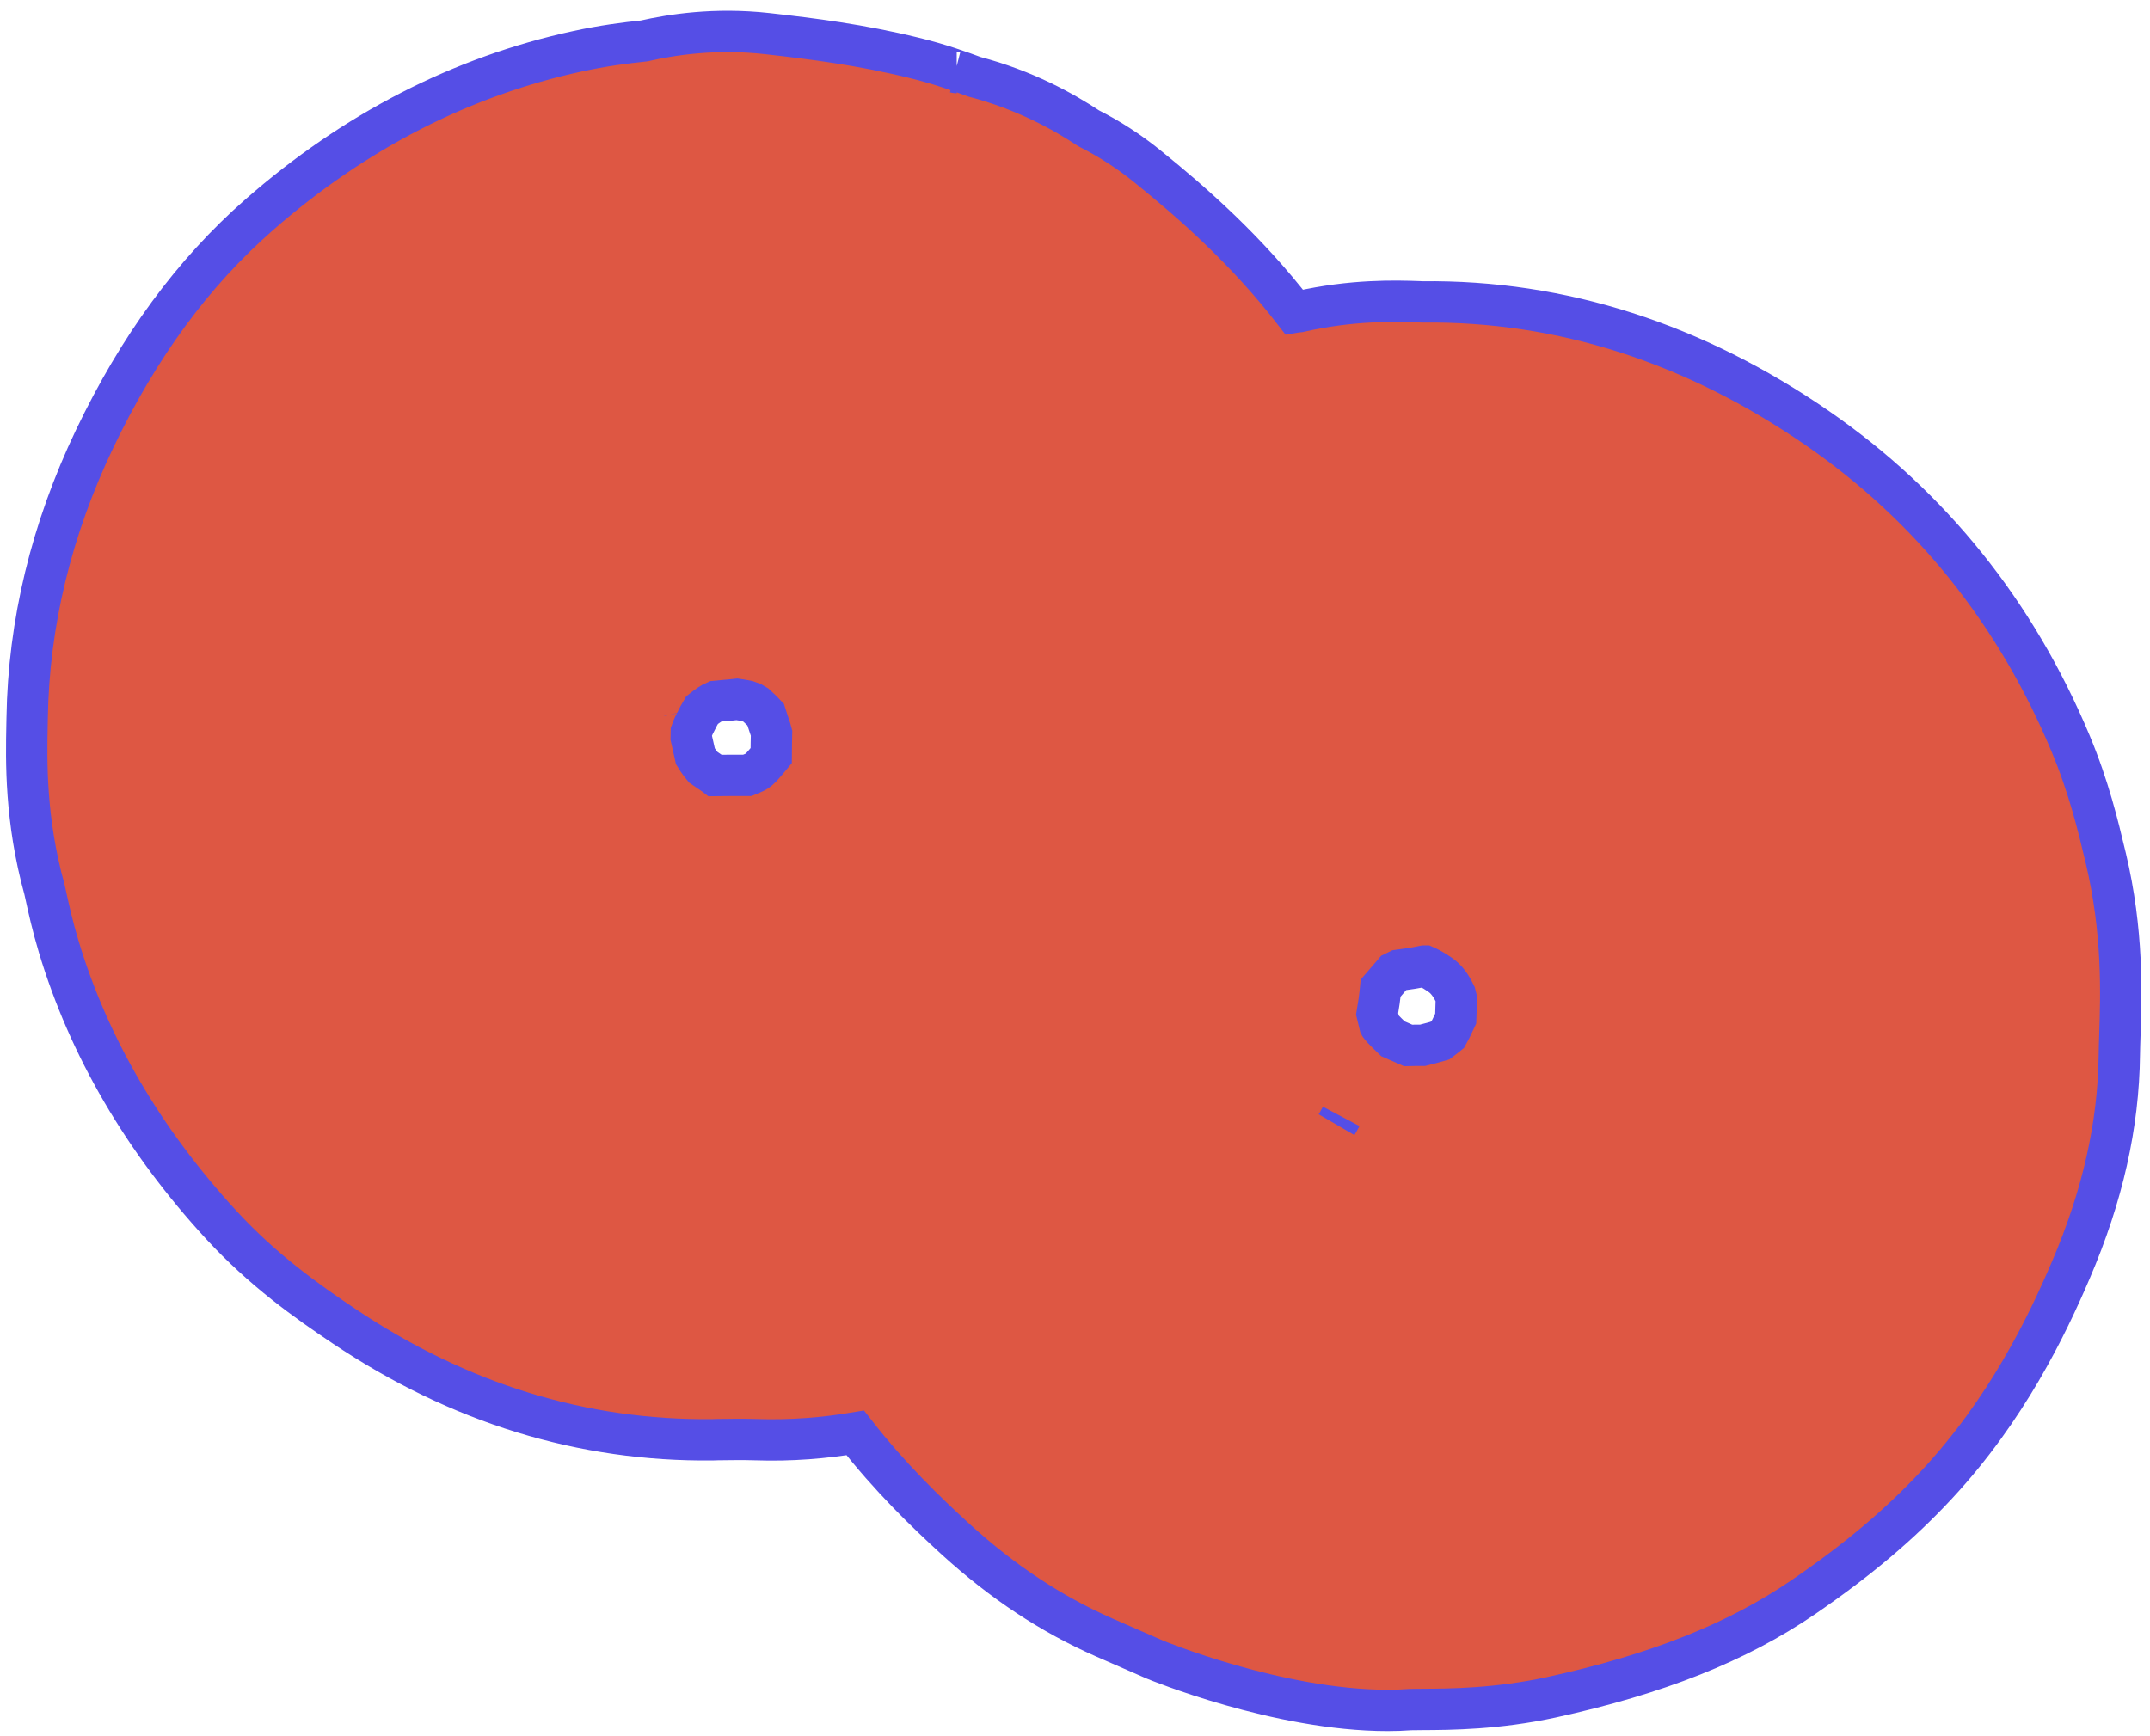 <?xml version="1.0" encoding="UTF-8"?> <svg xmlns="http://www.w3.org/2000/svg" width="156" height="126" viewBox="0 0 156 126" fill="none"><path d="M51.024 55.679C51.314 55.879 51.659 56.109 51.828 56.229C51.856 56.249 51.882 56.259 51.907 56.279C52.634 56.269 53.407 56.269 54.218 56.269C54.401 56.189 54.563 56.129 54.659 56.089C54.796 56.029 54.955 55.969 55.255 55.659C55.383 55.529 55.666 55.189 55.957 54.839C55.96 54.229 55.971 53.679 55.982 53.199C55.96 53.109 55.936 53.029 55.912 52.949L55.67 52.219C55.631 52.099 55.595 51.979 55.556 51.859C55.414 51.709 55.189 51.479 54.837 51.159C54.758 51.109 54.681 51.059 54.605 51.019C54.471 50.969 54.345 50.919 54.227 50.879C53.99 50.829 53.737 50.789 53.47 50.749C53.177 50.779 52.875 50.819 52.565 50.839C52.313 50.859 52.103 50.879 51.911 50.899C51.667 50.999 51.323 51.229 50.935 51.539C50.819 51.729 50.625 52.079 50.358 52.629C50.254 52.849 50.194 53.009 50.163 53.099L50.155 53.539C50.246 53.929 50.335 54.329 50.421 54.719L50.457 54.889C50.525 54.999 50.689 55.269 51.024 55.679ZM101.07 75.389C101.435 75.549 101.802 75.709 102.169 75.869C102.56 75.859 102.9 75.859 103.232 75.859C103.796 75.719 104.206 75.599 104.486 75.519C104.753 75.319 104.937 75.169 105.058 75.069C105.17 74.869 105.357 74.509 105.624 73.929C105.628 73.809 105.632 73.699 105.636 73.589C105.648 73.239 105.662 72.799 105.669 72.459C105.646 72.359 105.621 72.259 105.596 72.169C105.124 71.179 104.709 70.899 104.474 70.729C103.887 70.329 103.532 70.169 103.393 70.109H103.35C102.726 70.239 102.097 70.339 101.464 70.419L101.158 70.569C100.84 70.939 100.517 71.319 100.178 71.709C100.115 72.359 100.028 72.989 99.922 73.589C99.974 73.809 100.038 74.079 100.118 74.399C100.138 74.439 100.364 74.719 101.07 75.389ZM97.311 81.029C97.203 81.229 97.094 81.419 96.986 81.609C97.099 81.419 97.207 81.229 97.311 81.029ZM100.681 124.129C92.747 124.129 83.885 120.479 83.793 120.439C82.549 119.899 81.316 119.359 80.086 118.819C76.253 117.129 72.754 114.809 69.364 111.729C67.193 109.749 64.574 107.219 62.056 103.989C59.845 104.359 57.417 104.569 54.805 104.479C53.859 104.449 52.922 104.469 51.983 104.479L51.707 104.489C42.258 104.599 33.292 101.829 24.971 96.249C22.247 94.419 19.1 92.199 16.05 88.889C10.412 82.759 6.441 75.969 4.257 68.689C3.803 67.179 3.515 65.859 3.325 64.989L3.227 64.549C1.822 59.479 1.909 55.189 1.961 52.609L1.971 52.099C2.076 45.239 3.724 38.429 6.871 31.839C10.077 25.139 13.98 19.819 18.803 15.589C25.717 9.529 33.491 5.539 41.911 3.719C43.743 3.319 45.391 3.109 46.735 2.969C48.728 2.519 51.882 2.019 55.662 2.439C58.957 2.809 62.452 3.249 66.287 4.189C68.198 4.649 69.721 5.209 70.692 5.569C74.385 6.539 77.191 8.119 78.988 9.309C80.492 10.069 81.917 10.989 83.238 12.059C86.61 14.779 90.473 18.199 93.916 22.659C94.032 22.639 94.149 22.629 94.266 22.619C98.122 21.739 101.295 21.839 102.98 21.899L103.195 21.909C113.322 21.789 122.974 24.929 131.875 31.079C140.078 36.749 146.256 44.439 150.231 53.939C151.563 57.119 152.239 59.959 152.733 62.029L152.787 62.249C154.067 67.619 153.913 72.179 153.811 75.209C153.797 75.649 153.78 76.089 153.775 76.529C153.72 81.649 152.567 86.779 150.249 92.189C148.512 96.249 145.616 102.269 140.53 107.739C137.858 110.619 134.778 113.219 130.846 115.909C126.05 119.189 120.242 121.499 112.556 123.179C108.616 124.029 105.244 124.049 103.231 124.059C102.938 124.069 102.643 124.059 102.349 124.069C101.8 124.109 101.243 124.129 100.681 124.129Z" fill="#DE5743"></path><path d="M69.301 5.249C69.34 5.259 69.378 5.269 69.418 5.269M49.659 51.599C49.664 51.619 49.668 51.629 49.672 51.649M50.168 52.839V52.859M51.024 55.679C51.314 55.879 51.659 56.109 51.828 56.229C51.856 56.249 51.882 56.259 51.907 56.279C52.634 56.269 53.407 56.269 54.218 56.269C54.401 56.189 54.563 56.129 54.659 56.089C54.796 56.029 54.955 55.969 55.255 55.659C55.383 55.529 55.666 55.189 55.957 54.839C55.96 54.229 55.971 53.679 55.982 53.199C55.96 53.109 55.936 53.029 55.912 52.949L55.67 52.219C55.631 52.099 55.595 51.979 55.556 51.859C55.414 51.709 55.189 51.479 54.837 51.159C54.758 51.109 54.681 51.059 54.605 51.019C54.471 50.969 54.345 50.919 54.227 50.879C53.99 50.829 53.737 50.789 53.47 50.749C53.177 50.779 52.875 50.819 52.565 50.839C52.313 50.859 52.103 50.879 51.911 50.899C51.667 50.999 51.323 51.229 50.935 51.539C50.819 51.729 50.625 52.079 50.358 52.629C50.254 52.849 50.194 53.009 50.163 53.099L50.155 53.539C50.246 53.929 50.335 54.329 50.421 54.719L50.457 54.889C50.525 54.999 50.689 55.269 51.024 55.679ZM101.07 75.389C101.435 75.549 101.802 75.709 102.169 75.869C102.56 75.859 102.9 75.859 103.232 75.859C103.796 75.719 104.206 75.599 104.486 75.519C104.753 75.319 104.937 75.169 105.058 75.069C105.17 74.869 105.357 74.509 105.624 73.929C105.628 73.809 105.632 73.699 105.636 73.589C105.648 73.239 105.662 72.799 105.669 72.459C105.646 72.359 105.621 72.259 105.596 72.169C105.124 71.179 104.709 70.899 104.474 70.729C103.887 70.329 103.532 70.169 103.393 70.109H103.35C102.726 70.239 102.097 70.339 101.464 70.419L101.158 70.569C100.84 70.939 100.517 71.319 100.178 71.709C100.115 72.359 100.028 72.989 99.922 73.589C99.974 73.809 100.038 74.079 100.118 74.399C100.138 74.439 100.364 74.719 101.07 75.389ZM97.311 81.029C97.203 81.229 97.094 81.419 96.986 81.609C97.099 81.419 97.207 81.229 97.311 81.029ZM100.681 124.129C92.747 124.129 83.885 120.479 83.793 120.439C82.549 119.899 81.316 119.359 80.086 118.819C76.253 117.129 72.754 114.809 69.364 111.729C67.193 109.749 64.574 107.219 62.056 103.989C59.845 104.359 57.417 104.569 54.805 104.479C53.859 104.449 52.922 104.469 51.983 104.479L51.707 104.489C42.258 104.599 33.292 101.829 24.971 96.249C22.247 94.419 19.1 92.199 16.05 88.889C10.412 82.759 6.441 75.969 4.257 68.689C3.803 67.179 3.515 65.859 3.325 64.989L3.227 64.549C1.822 59.479 1.909 55.189 1.961 52.609L1.971 52.099C2.076 45.239 3.724 38.429 6.871 31.839C10.077 25.139 13.98 19.819 18.803 15.589C25.717 9.529 33.491 5.539 41.911 3.719C43.743 3.319 45.391 3.109 46.735 2.969C48.728 2.519 51.882 2.019 55.662 2.439C58.957 2.809 62.452 3.249 66.287 4.189C68.198 4.649 69.721 5.209 70.692 5.569C74.385 6.539 77.191 8.119 78.988 9.309C80.492 10.069 81.917 10.989 83.238 12.059C86.61 14.779 90.473 18.199 93.916 22.659C94.032 22.639 94.149 22.629 94.266 22.619C98.122 21.739 101.295 21.839 102.98 21.899L103.195 21.909C113.322 21.789 122.974 24.929 131.875 31.079C140.078 36.749 146.256 44.439 150.231 53.939C151.563 57.119 152.239 59.959 152.733 62.029L152.787 62.249C154.067 67.619 153.913 72.179 153.811 75.209C153.797 75.649 153.78 76.089 153.775 76.529C153.72 81.649 152.567 86.779 150.249 92.189C148.512 96.249 145.616 102.269 140.53 107.739C137.858 110.619 134.778 113.219 130.846 115.909C126.05 119.189 120.242 121.499 112.556 123.179C108.616 124.029 105.244 124.049 103.231 124.059C102.938 124.069 102.643 124.059 102.349 124.069C101.8 124.109 101.243 124.129 100.681 124.129Z" stroke="#554EE6" stroke-width="3" stroke-miterlimit="2"></path></svg> 
